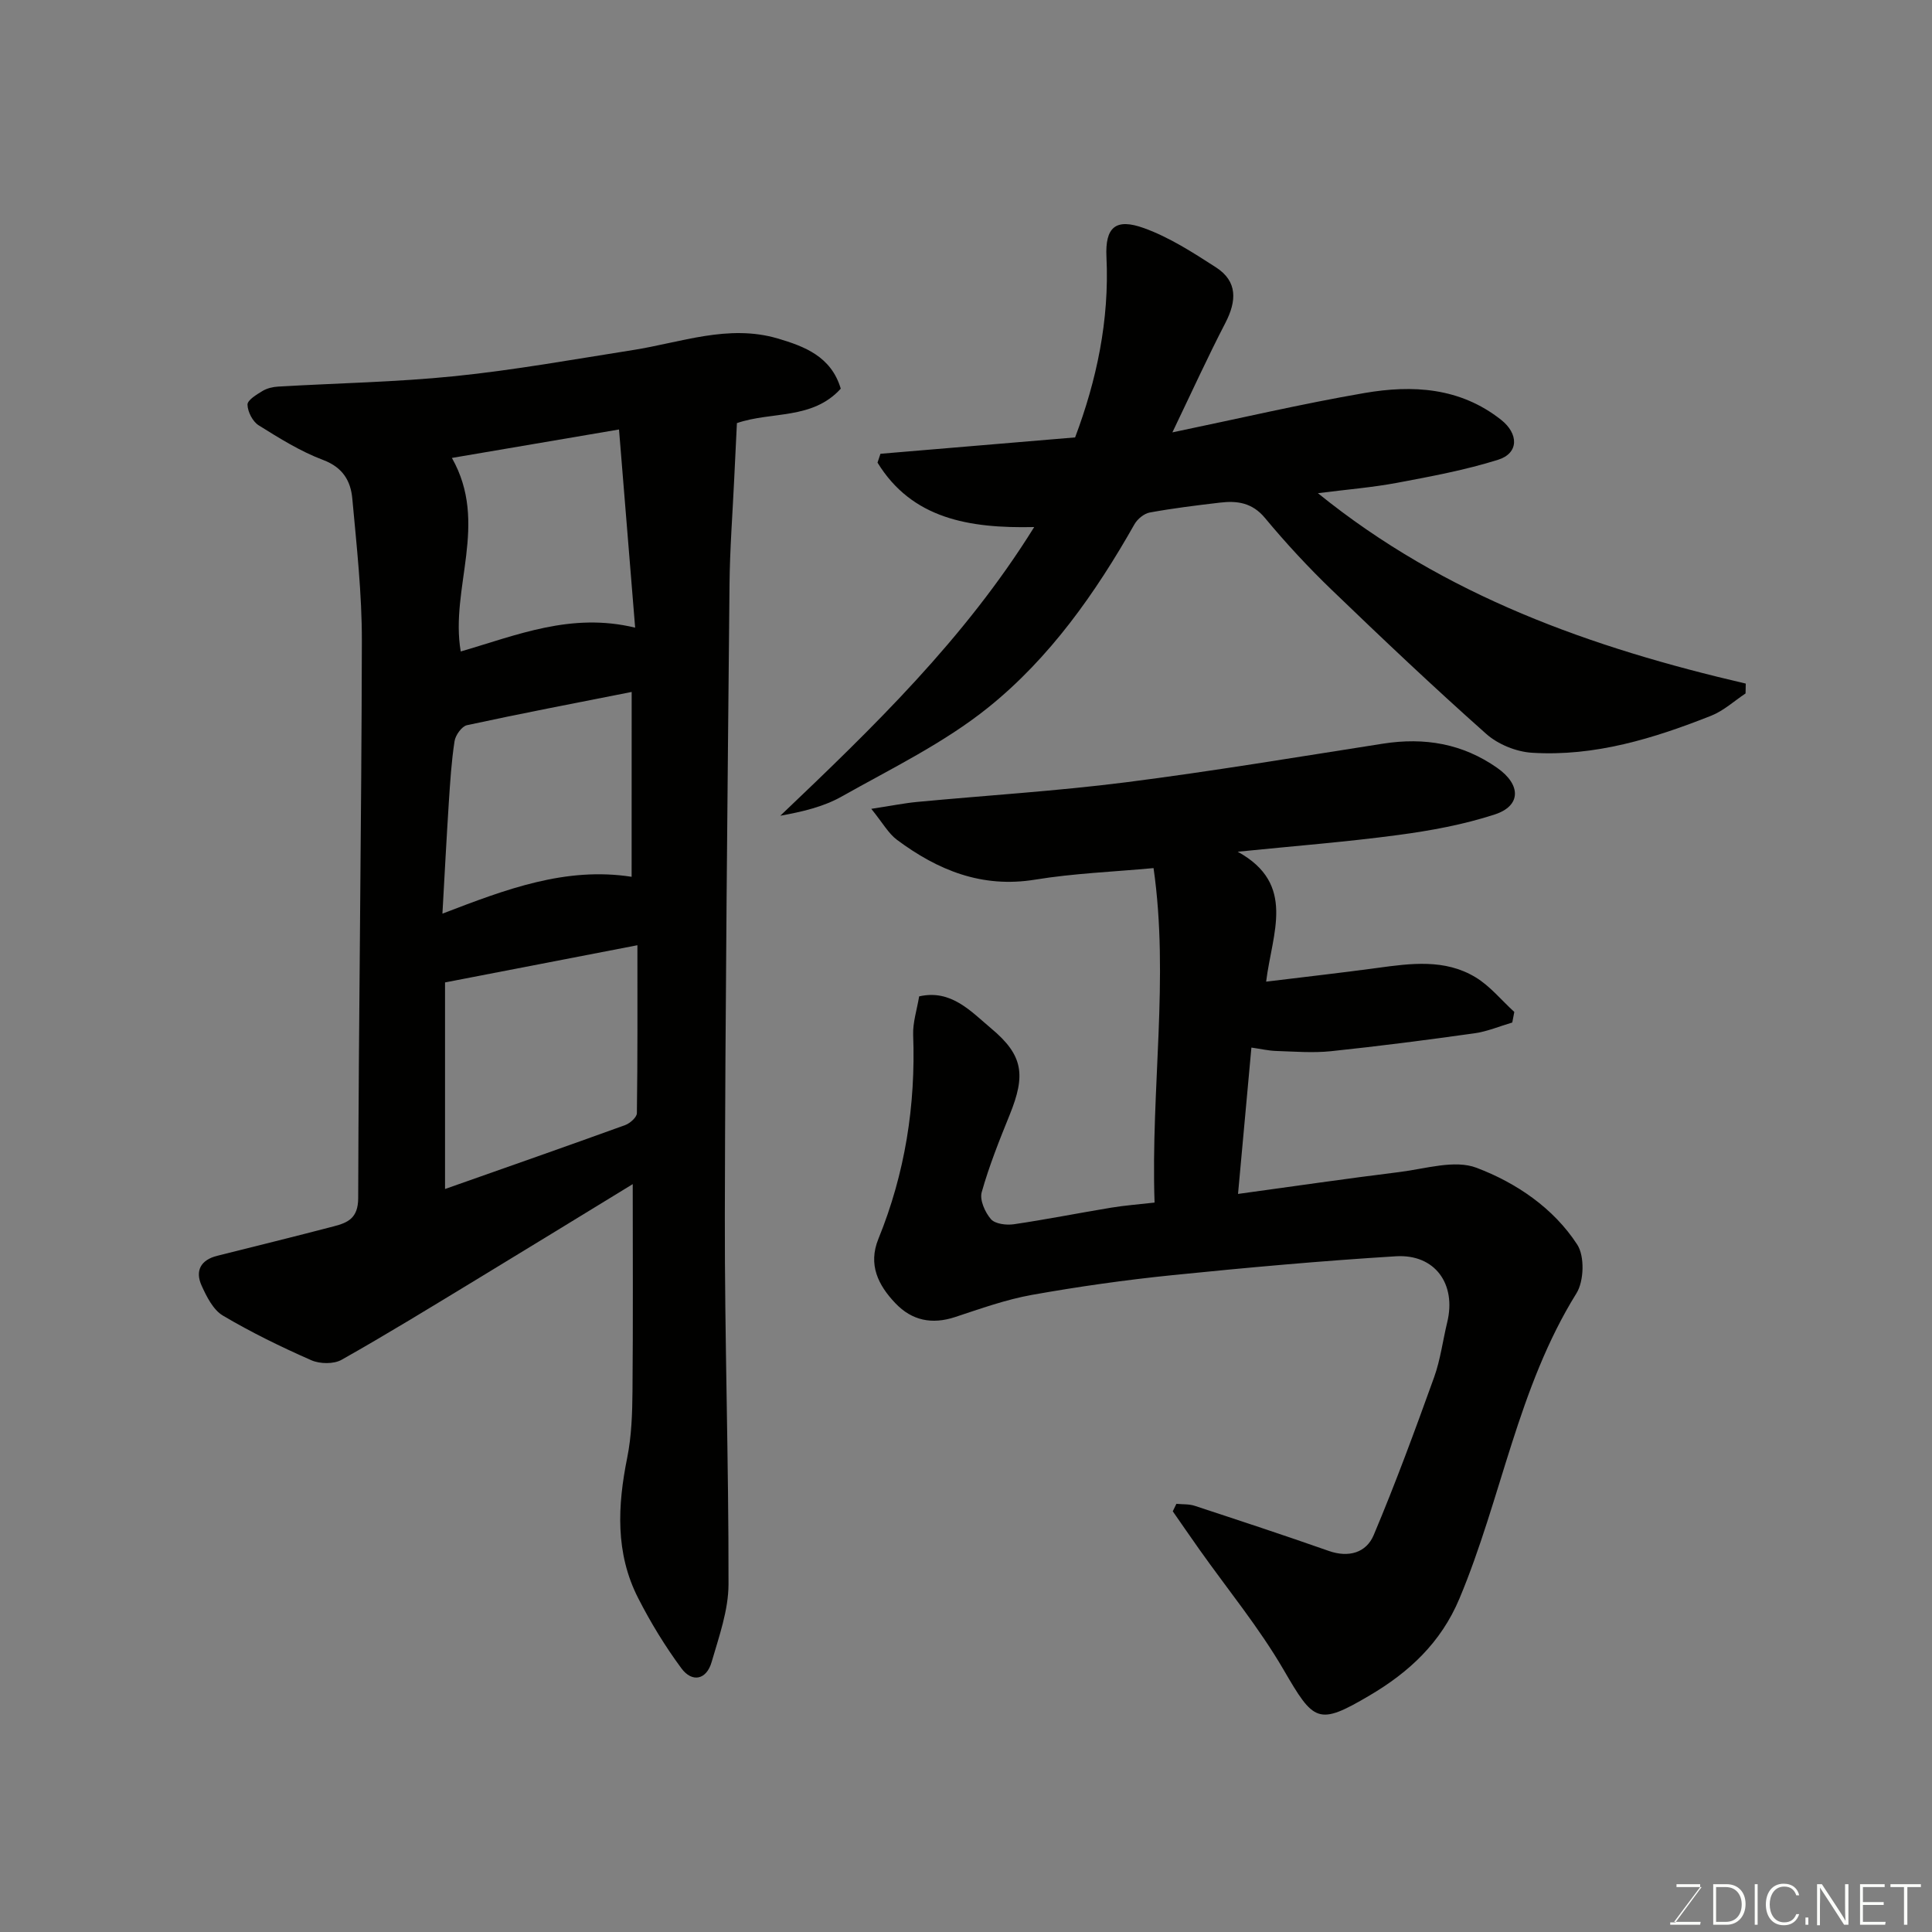 <svg enable-background="new 0 0 400 400" viewBox="0 0 400 400" xmlns="http://www.w3.org/2000/svg"><rect x="0" y="0" width="400" height="400" fill="#808080" stroke="none"/><path d="m174.07 80.47c-5.88 6.49-14.31 4.66-21.5 7.13-.18 3.64-.37 7.59-.56 11.55-.34 7.27-.9 14.53-.97 21.8-.41 43.59-.89 87.18-.97 130.77-.05 25.43.81 50.86.76 76.28-.01 5.38-1.97 10.84-3.5 16.12-1.07 3.69-4.04 4.29-6.26 1.28-3.37-4.56-6.37-9.48-8.95-14.54-4.75-9.3-4.27-19.1-2.26-29.07.9-4.49 1.05-9.18 1.09-13.78.13-14.39.05-28.79.05-42.85-10.39 6.35-21.45 13.14-32.54 19.87-9.2 5.58-18.37 11.22-27.74 16.5-1.63.92-4.5.87-6.27.09-6.25-2.75-12.43-5.76-18.3-9.24-2.01-1.19-3.37-3.91-4.41-6.21-1.39-3.07-.18-5.32 3.23-6.17 8.05-2.02 16.1-4 24.13-6.1 2.92-.76 5.05-1.68 5.06-5.85.1-38.43.68-76.85.76-115.27.02-9.86-1.08-19.73-1.98-29.56-.33-3.62-1.95-6.45-6.02-7.98-4.7-1.77-9.07-4.5-13.36-7.18-1.25-.78-2.28-2.8-2.32-4.28-.02-.94 1.88-2.09 3.11-2.83.92-.56 2.13-.85 3.23-.91 12.19-.72 24.44-.92 36.58-2.16 12.34-1.26 24.58-3.47 36.85-5.4 9.96-1.56 19.78-5.41 30.01-2.4 5.52 1.63 11.07 3.71 13.05 10.39zm-81.93 165.7c12.84-4.53 25.09-8.81 37.29-13.23 1.01-.37 2.42-1.62 2.43-2.47.16-11.43.11-22.86.11-34.77-13.68 2.65-26.71 5.17-39.83 7.7zm38.64-102.91c-11.52 2.28-22.83 4.44-34.09 6.88-1.08.23-2.39 2.07-2.58 3.31-.65 4.21-.91 8.48-1.19 12.73-.48 7.49-.87 14.98-1.32 22.98 13.23-5.08 25.5-9.74 39.17-7.63.01-12.76.01-25.5.01-38.27zm-35.39-8.38c11.58-3.35 22.82-8.15 36.11-4.93-1.13-13.83-2.23-27.34-3.34-41.03-11.94 2.03-23.06 3.93-34.6 5.89 7.71 13.59-.43 26.92 1.83 40.07z" fill="#010100"/><path d="m243.56 311.35c1.26.13 2.6.02 3.78.41 9.27 3.05 18.55 6.1 27.76 9.34 4.16 1.46 7.78.36 9.31-3.28 4.53-10.74 8.56-21.71 12.51-32.68 1.31-3.64 1.79-7.58 2.71-11.37 1.93-7.93-2.53-14.17-10.64-13.67-15.42.95-30.82 2.34-46.19 3.9-9.75.99-19.49 2.37-29.14 4.09-5.41.97-10.67 2.86-15.91 4.59-4.8 1.58-8.94.74-12.37-2.86-3.56-3.74-5.69-7.98-3.52-13.32 5.52-13.55 7.74-27.65 7.2-42.25-.09-2.55.77-5.14 1.24-7.96 6.65-1.52 10.75 3.15 14.93 6.65 6.66 5.57 7.14 9.65 3.83 17.83-2.14 5.28-4.27 10.6-5.81 16.07-.45 1.61.69 4.16 1.91 5.57.87 1 3.18 1.28 4.73 1.06 6.75-.99 13.45-2.33 20.19-3.44 2.85-.47 5.75-.68 8.96-1.05-.8-23.48 3.06-46.45-.21-69.25-8.31.77-16.5 1.08-24.52 2.39-11.01 1.8-20.15-1.95-28.61-8.25-1.78-1.33-2.94-3.49-5.31-6.41 4.22-.64 6.85-1.18 9.5-1.43 14.39-1.36 28.84-2.24 43.18-4.06 17.82-2.27 35.55-5.24 53.3-8.01 8.55-1.33 16.44-.02 23.62 5.03 4.93 3.46 5 7.84-.53 9.64-6.45 2.1-13.25 3.35-20 4.25-10.74 1.44-21.56 2.28-33.21 3.46 12.19 6.7 7.12 16.84 5.89 26.9 7.82-.96 15.43-1.81 23.01-2.84 6.95-.95 13.99-1.9 20.32 1.92 3.03 1.82 5.38 4.76 8.05 7.19-.14.73-.28 1.46-.42 2.19-2.6.76-5.16 1.86-7.81 2.23-9.89 1.39-19.8 2.67-29.73 3.71-3.75.39-7.59.07-11.38-.05-1.56-.05-3.1-.42-5.09-.7-.91 9.93-1.77 19.35-2.77 30.3 11.47-1.57 22.46-3.18 33.48-4.54 5.32-.66 11.37-2.6 15.91-.87 8.2 3.11 15.91 8.31 20.84 15.9 1.56 2.4 1.41 7.55-.16 10.08-12.16 19.55-15.5 42.4-24.23 63.21-3.83 9.14-10.46 15.26-18.57 20.04-10.74 6.34-11.56 5.49-17.85-5.33-5.07-8.71-11.56-16.6-17.41-24.86-1.86-2.63-3.68-5.28-5.52-7.92.25-.51.5-1.03.75-1.55z" fill="#010100"/><path d="m242.73 89.52c13.99-2.91 26.81-5.92 39.77-8.15 9.95-1.71 19.77-1.18 28.29 5.55 3.62 2.86 3.73 6.9-.63 8.27-6.78 2.13-13.84 3.44-20.85 4.76-5.21.98-10.52 1.4-16.45 2.16 26.35 21.34 56.72 32.01 88.58 39.42-.01.68-.03 1.36-.04 2.04-2.35 1.56-4.53 3.58-7.09 4.6-11.91 4.72-24.13 8.49-37.12 7.68-3.27-.2-7.06-1.74-9.5-3.92-10.89-9.67-21.47-19.69-31.96-29.79-4.88-4.7-9.51-9.7-13.84-14.91-2.64-3.17-5.75-3.59-9.29-3.17-4.87.57-9.74 1.17-14.56 2.05-1.18.22-2.54 1.34-3.16 2.43-8.08 14.27-17.54 27.69-30.27 37.93-9.16 7.37-20.06 12.64-30.4 18.47-3.77 2.12-8.16 3.13-12.66 3.95 19.23-18.31 38.14-36.54 52.57-59.77-13.55.3-25.32-1.74-32.44-13.34.2-.61.4-1.22.61-1.83 13.26-1.11 26.52-2.23 40.3-3.39 4.42-11.75 7.12-24.2 6.49-37.33-.3-6.18 1.88-8.13 7.77-6 5.27 1.9 10.15 5.06 14.9 8.12 4.51 2.91 4.29 6.96 1.97 11.47-3.68 7.1-7 14.39-10.99 22.7z" fill="#010100"/><g fill="#fbfcfa"><path d="m346.9 398 5.4-7.3h-5.2v-.6h4.9v.6l-5.4 7.2h5.5l-.1.6h-6.2v-.5z"/><path d="m354.7 390.1h2.8c2.3 0 3.9 1.6 3.9 4.1s-1.6 4.3-3.9 4.3h-2.8zm.6 7.8h2c2.2 0 3.3-1.6 3.3-3.6 0-1.8-1-3.6-3.3-3.6h-2z"/><path d="m363.9 390.1v8.4h-.6v-8.4z"/><path d="m372.5 396.3c-.4 1.3-1.4 2.3-3.2 2.3-2.4 0-3.7-1.9-3.7-4.3 0-2.3 1.2-4.3 3.7-4.3 1.8 0 2.9 1 3.2 2.4h-.6c-.4-1.1-1.1-1.8-2.5-1.8-2.1 0-3 1.9-3 3.7s.9 3.7 3 3.7c1.4 0 2.1-.7 2.5-1.7z"/><path d="m373.8 398.5v-1.5h.6v1.5z"/><path d="m376.2 398.5v-8.4h1c1.3 2 4.4 6.6 4.9 7.6-.1-1.2-.1-2.4-.1-3.8v-3.8h.7v8.4h-.9c-1.2-1.9-4.4-6.8-5-7.7.1 1.1 0 2.3 0 3.9v3.9h-.6z"/><path d="m390 394.4h-4.3v3.5h4.7l-.1.6h-5.2v-8.4h5.1v.6h-4.5v3.1h4.3z"/><path d="m394.2 390.7h-2.8v-.6h6.3v.6h-2.8v7.8h-.7z"/></g></svg>